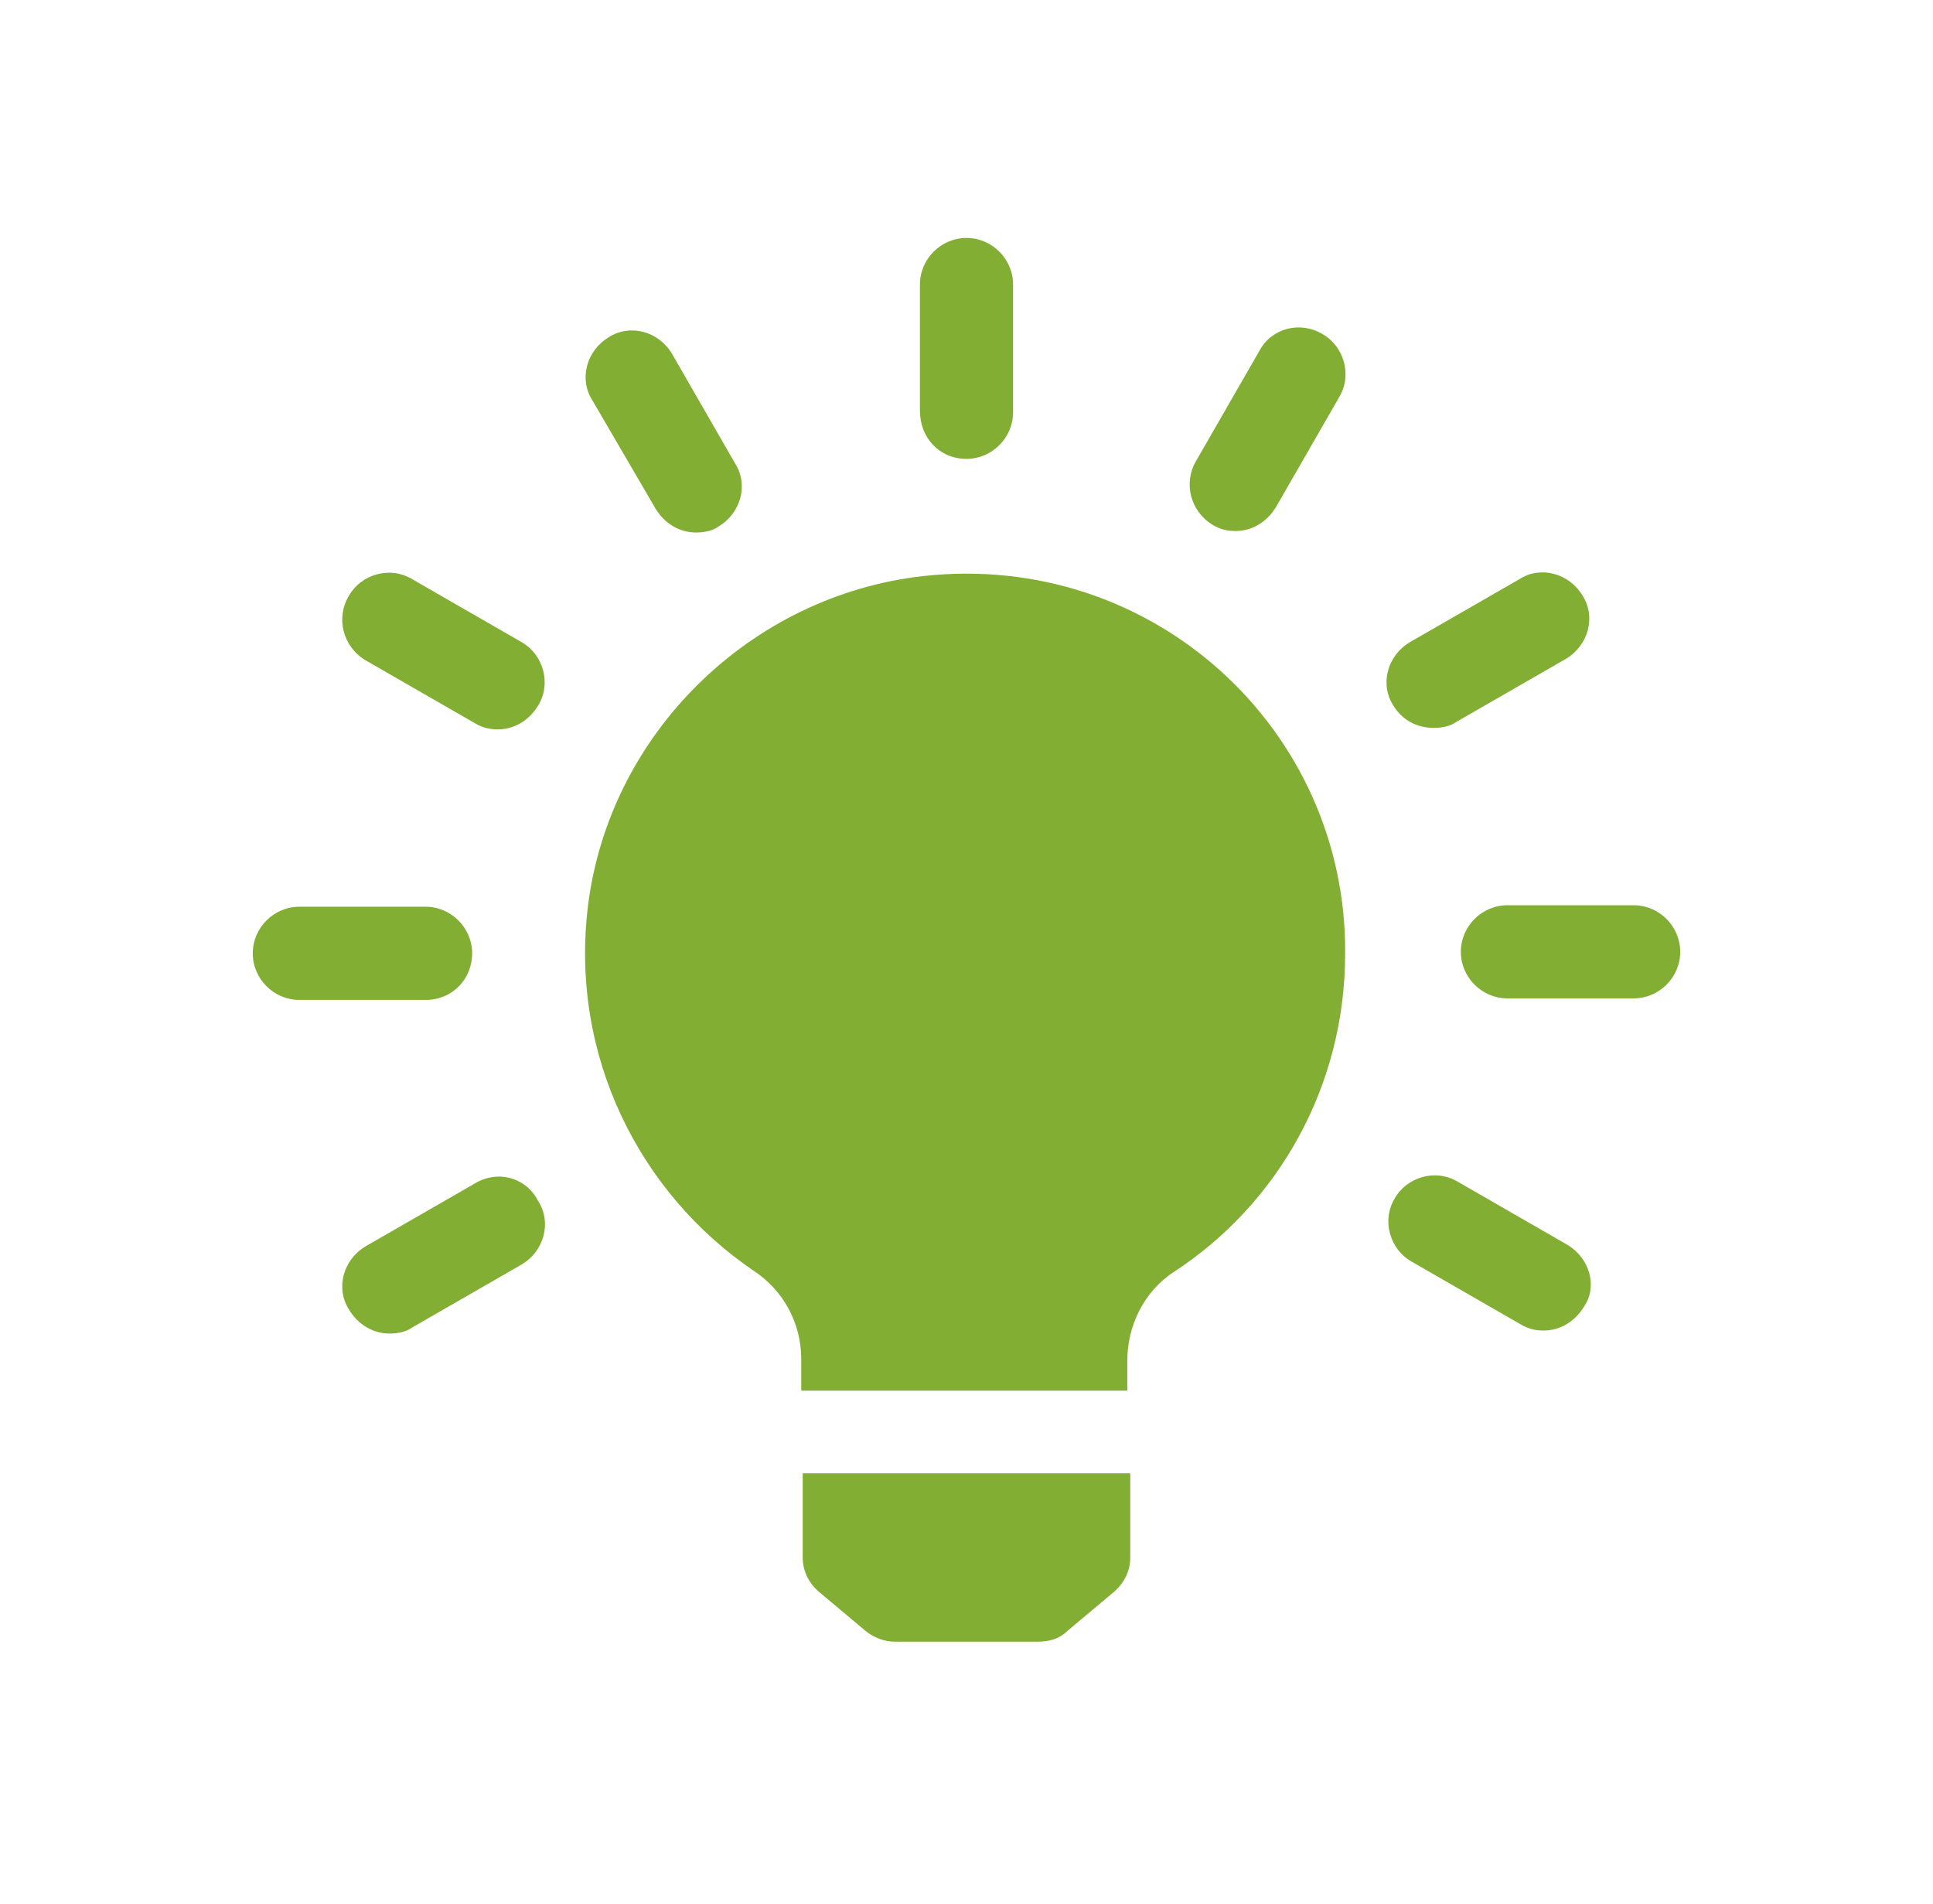 <svg width="65" height="64" viewBox="0 0 65 64" fill="none" xmlns="http://www.w3.org/2000/svg">
<path d="M31.035 19.368C25.225 20.025 20.475 24.673 19.768 30.484C19.162 35.536 21.537 40.134 25.326 42.711C26.337 43.368 26.943 44.48 26.943 45.692V46.753H37.907V45.743C37.907 44.581 38.463 43.419 39.473 42.762C42.96 40.488 45.233 36.547 45.233 32.05C45.284 24.522 38.766 18.509 31.035 19.368Z" fill="#82AF33"/>
<path d="M26.992 52.363C26.992 52.817 27.194 53.222 27.548 53.525L29.114 54.839C29.367 55.041 29.721 55.192 30.074 55.192H34.925C35.279 55.192 35.632 55.091 35.885 54.839L37.451 53.525C37.805 53.222 38.007 52.817 38.007 52.363V49.533H26.992V52.363Z" fill="#82AF33"/>
<path d="M32.5 15.427C33.359 15.427 34.066 14.72 34.066 13.861V9.566C34.066 8.707 33.359 8 32.5 8C31.641 8 30.934 8.707 30.934 9.566V13.81C30.934 14.72 31.59 15.427 32.5 15.427Z" fill="#82AF33"/>
<path d="M22.04 17.095C22.343 17.6 22.848 17.903 23.404 17.903C23.657 17.903 23.96 17.853 24.162 17.701C24.92 17.246 25.173 16.286 24.718 15.579L22.596 11.891C22.141 11.133 21.181 10.88 20.474 11.335C19.716 11.79 19.463 12.75 19.918 13.457L22.04 17.095Z" fill="#82AF33"/>
<path d="M12.29 22.198L15.979 24.32C16.231 24.471 16.484 24.522 16.736 24.522C17.292 24.522 17.797 24.219 18.101 23.713C18.555 22.956 18.252 21.996 17.545 21.591L13.856 19.469C13.098 19.015 12.139 19.318 11.734 20.025C11.28 20.783 11.532 21.743 12.29 22.198Z" fill="#82AF33"/>
<path d="M15.877 32.051C15.877 31.192 15.169 30.484 14.31 30.484H10.066C9.207 30.484 8.5 31.192 8.5 32.051C8.5 32.91 9.207 33.617 10.066 33.617H14.31C15.22 33.617 15.877 32.91 15.877 32.051Z" fill="#82AF33"/>
<path d="M15.979 39.781L12.29 41.903C11.532 42.358 11.28 43.318 11.734 44.025C12.037 44.531 12.543 44.834 13.098 44.834C13.351 44.834 13.654 44.783 13.856 44.632L17.545 42.51C18.303 42.055 18.555 41.095 18.101 40.388C17.696 39.579 16.736 39.327 15.979 39.781Z" fill="#82AF33"/>
<path d="M52.711 41.853L49.023 39.731C48.265 39.276 47.305 39.579 46.901 40.287C46.446 41.045 46.749 42.005 47.457 42.409L51.145 44.531C51.398 44.683 51.65 44.733 51.903 44.733C52.459 44.733 52.964 44.43 53.267 43.925C53.722 43.268 53.469 42.308 52.711 41.853Z" fill="#82AF33"/>
<path d="M54.934 30.434H50.689C49.83 30.434 49.123 31.141 49.123 32C49.123 32.859 49.83 33.566 50.689 33.566H54.934C55.792 33.566 56.5 32.859 56.5 32C56.5 31.141 55.792 30.434 54.934 30.434Z" fill="#82AF33"/>
<path d="M48.214 24.472C48.466 24.472 48.77 24.421 48.972 24.27L52.66 22.148C53.418 21.693 53.671 20.733 53.216 20.025C52.761 19.267 51.801 19.015 51.094 19.47L47.405 21.592C46.647 22.047 46.395 23.006 46.849 23.714C47.153 24.219 47.658 24.472 48.214 24.472Z" fill="#82AF33"/>
<path d="M40.786 17.651C41.039 17.803 41.291 17.853 41.544 17.853C42.1 17.853 42.605 17.55 42.908 17.045L45.03 13.356C45.485 12.598 45.182 11.639 44.475 11.234C43.717 10.78 42.757 11.032 42.352 11.79L40.23 15.479C39.776 16.236 40.028 17.196 40.786 17.651Z" fill="#82AF33"/>
</svg>
